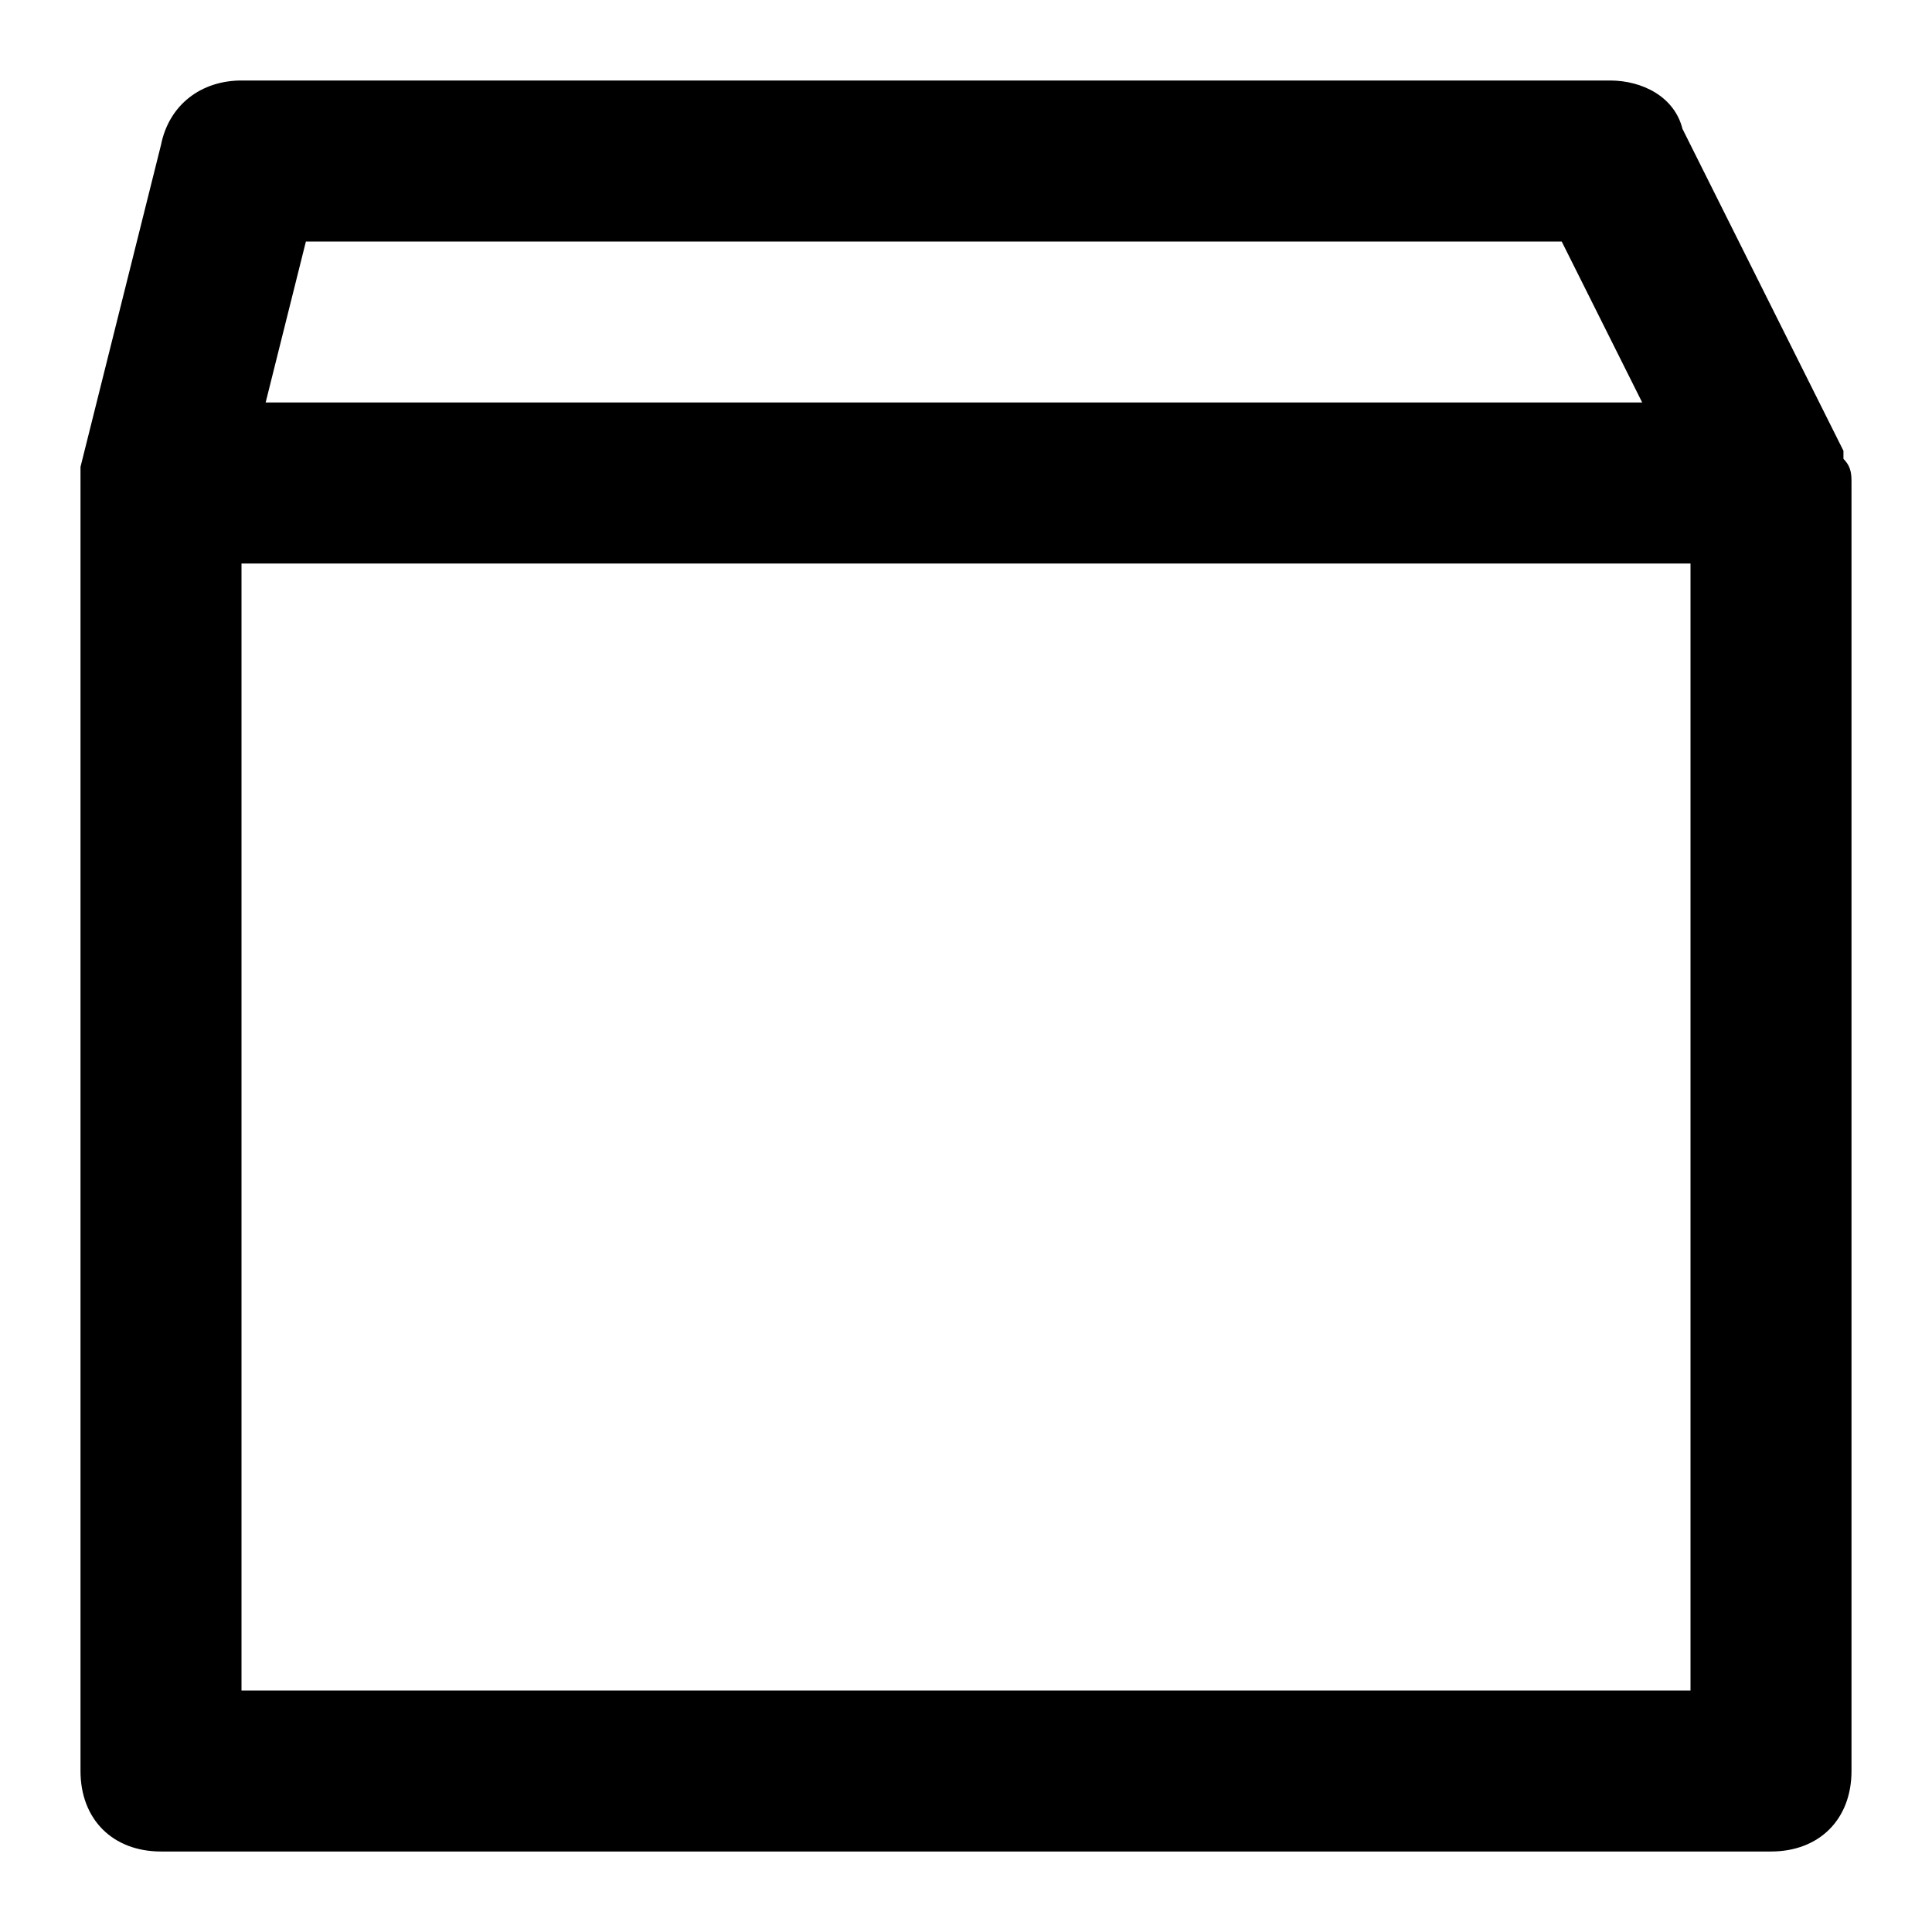 <?xml version="1.0" encoding="utf-8"?>
<!-- Generator: Adobe Illustrator 25.3.1, SVG Export Plug-In . SVG Version: 6.00 Build 0)  -->
<svg version="1.1" id="Layer_1" xmlns="http://www.w3.org/2000/svg" x="0px"
     y="0px"
     viewBox="0 0 24 24" style="enable-background:new 0 0 24 24;" xml:space="preserve">
<path d="M23,6c0-0.1,0-0.2-0.1-0.3c0,0,0,0,0-0.1l0,0l-2-4C20.8,1.2,20.4,1,20,1H3C2.5,1,2.1,1.3,2,1.8l-1,4c0,0,0,0.1,0,0.1
	C1,5.9,1,6,1,6v16c0,0.6,0.4,1,1,1h20c0.6,0,1-0.4,1-1V6L23,6z M3.8,3h15.6l1,2H3.3L3.8,3z M21,21H3V7h18V21z"/>
</svg>
